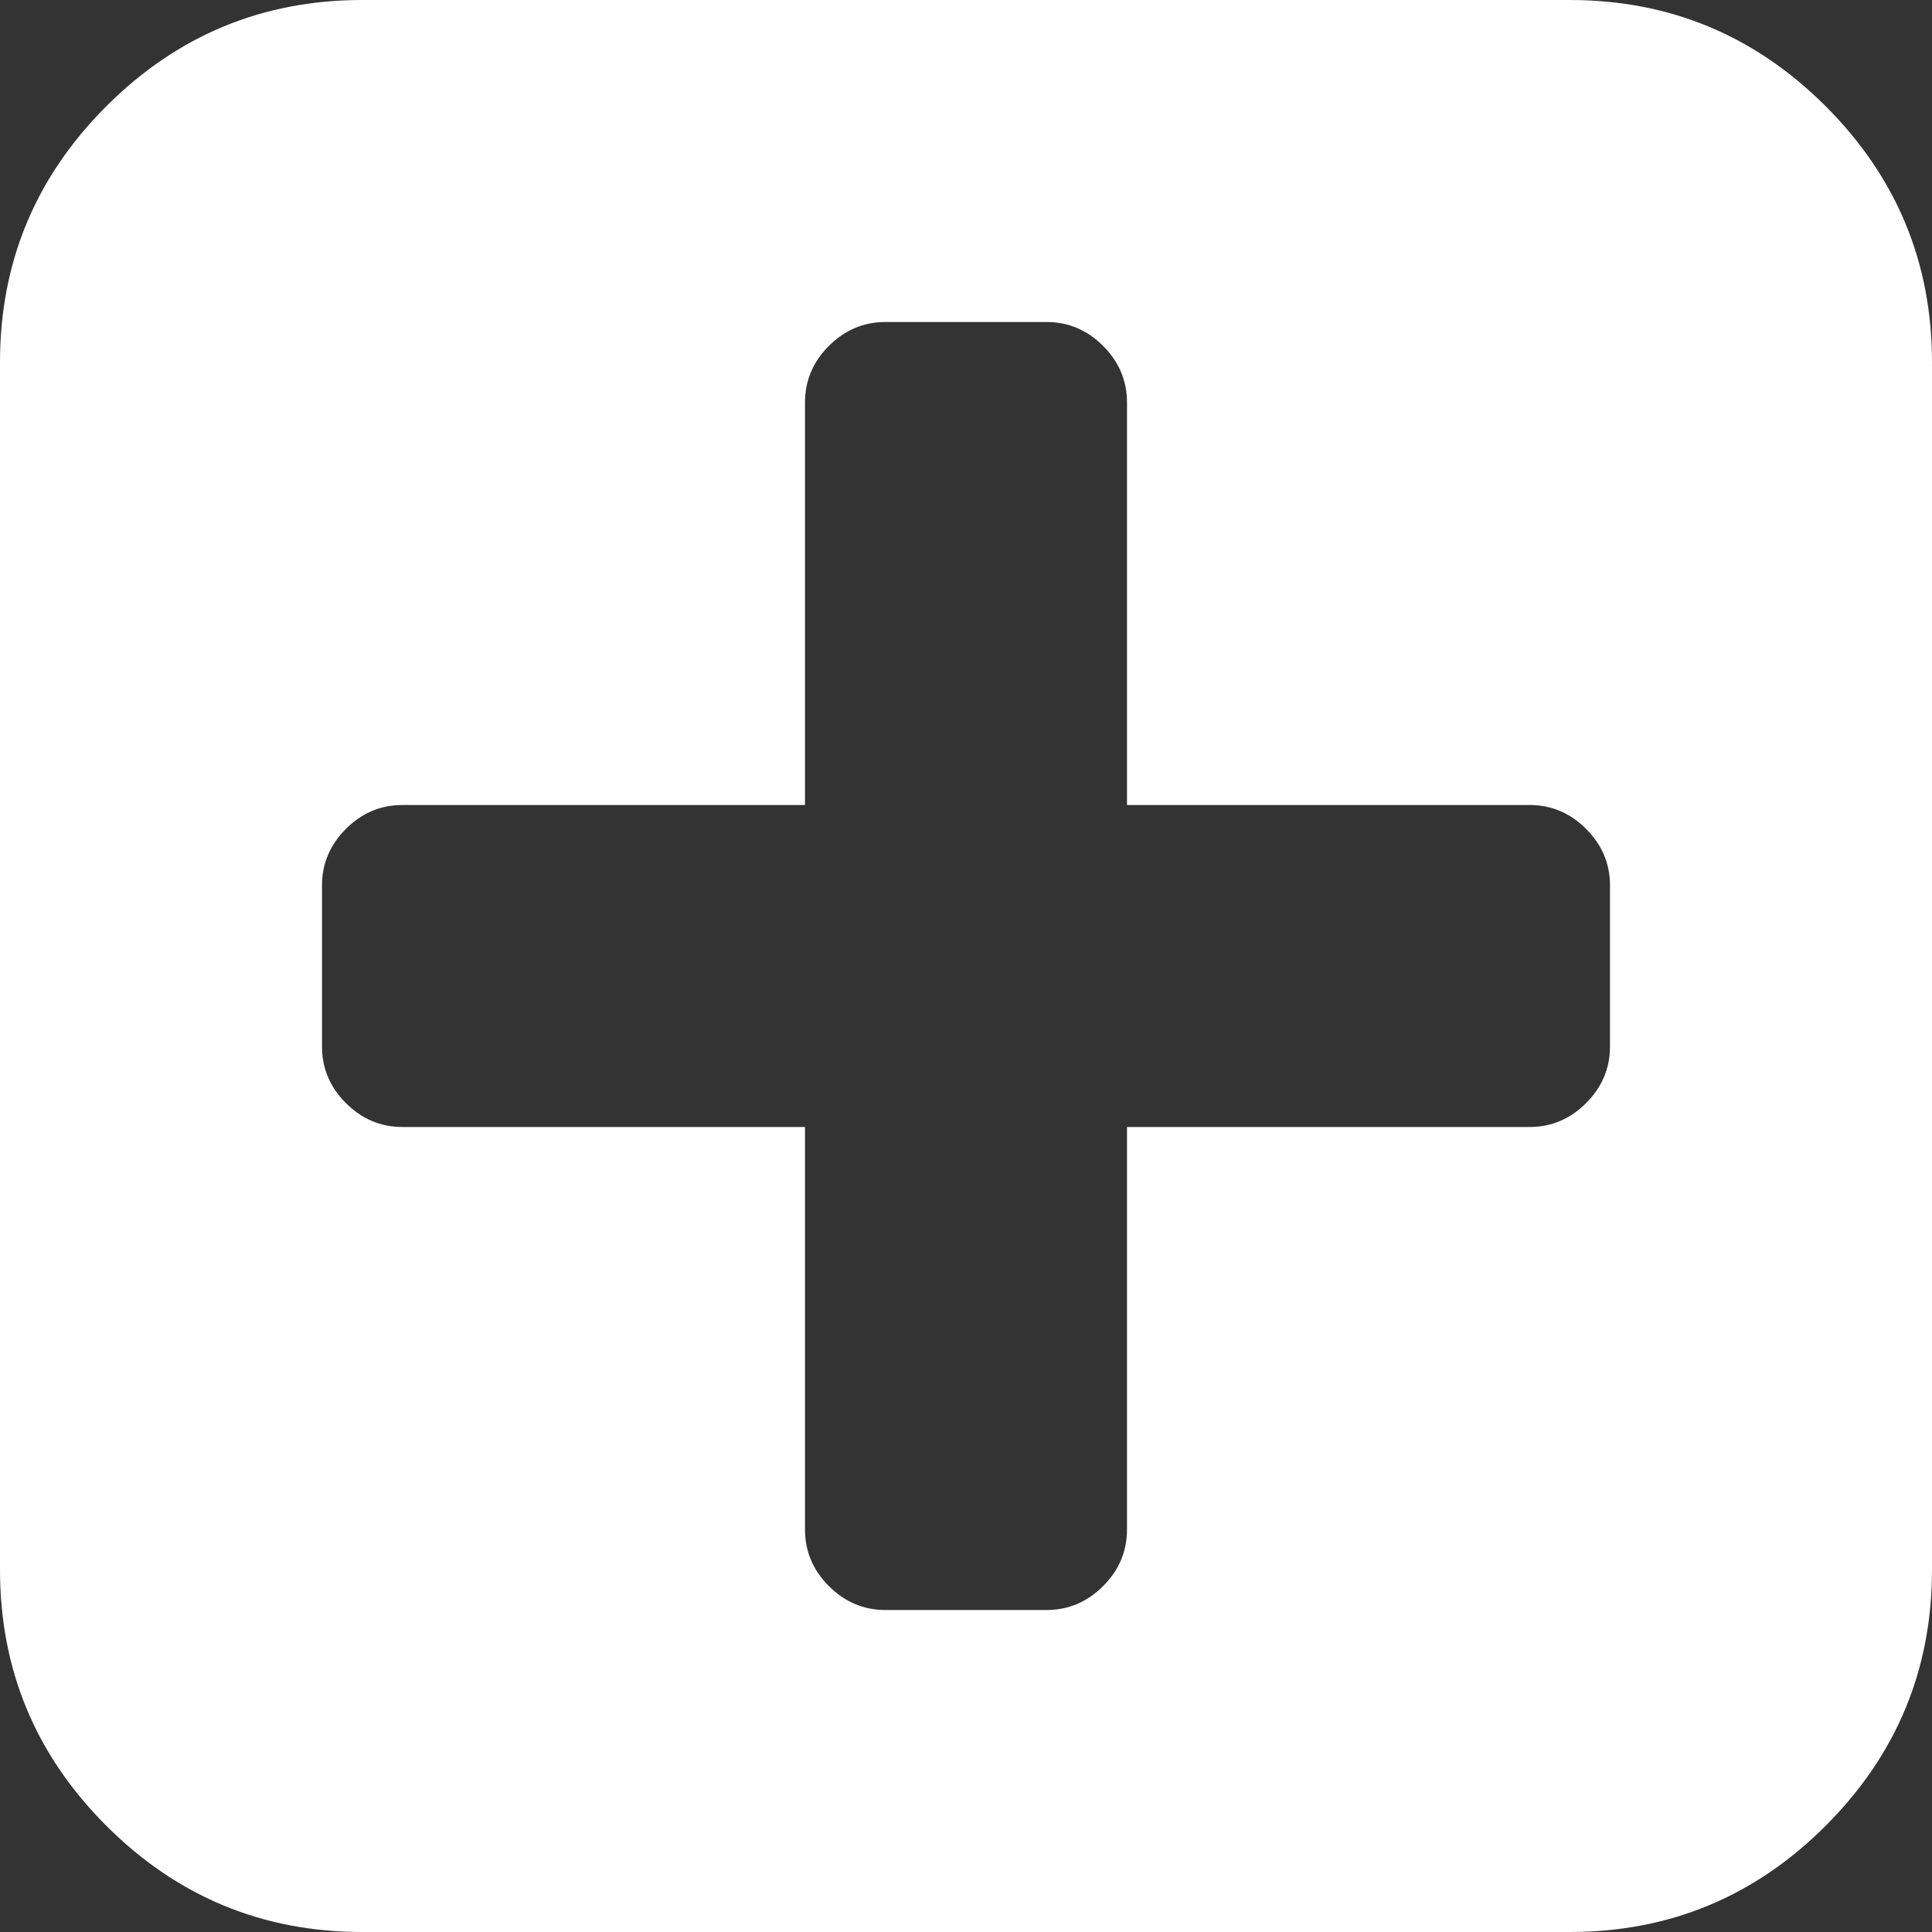 <?xml version="1.0" encoding="UTF-8" standalone="no"?>
<svg
   xmlns:dc="http://purl.org/dc/elements/1.1/"
   xmlns:cc="http://creativecommons.org/ns#"
   xmlns:rdf="http://www.w3.org/1999/02/22-rdf-syntax-ns#"
   xmlns:svg="http://www.w3.org/2000/svg"
   xmlns="http://www.w3.org/2000/svg"
   xmlns:sodipodi="http://sodipodi.sourceforge.net/DTD/sodipodi-0.dtd"
   xmlns:inkscape="http://www.inkscape.org/namespaces/inkscape"
   height="857.088"
   width="857.088"
   id="svg2"
   version="1.1"
   inkscape:version="0.91 r13725"
   sodipodi:docname="zoom_in.svg">
  <rect width="100%" height="100%" fill="#333333" stroke="none"/>
  <defs
     id="defs8" />
  <sodipodi:namedview
     pagecolor="#ffffff"
     bordercolor="#666666"
     borderopacity="1"
     objecttolerance="10"
     gridtolerance="10"
     guidetolerance="10"
     inkscape:pageopacity="0"
     inkscape:pageshadow="2"
     inkscape:window-width="750"
     inkscape:window-height="480"
     id="namedview6"
     showgrid="false"
     inkscape:zoom="0.236"
     inkscape:cx="428.5715"
     inkscape:cy="428.576"
     inkscape:window-x="540"
     inkscape:window-y="211"
     inkscape:window-maximized="0"
     inkscape:current-layer="svg2"
     fit-margin-top="0"
     fit-margin-left="0"
     fit-margin-right="0"
     fit-margin-bottom="0" />
  <path
     d="m 714.24,464.256 0,-71.424 q 0,-14.508 -10.602,-25.11 -10.602,-10.602 -25.11,-10.602 l -178.56,0 0,-178.56 q 0,-14.508 -10.602,-25.11 -10.602,-10.602 -25.11,-10.602 l -71.424,0 q -14.508,0 -25.11,10.602 -10.602,10.602 -10.602,25.11 l 0,178.56 -178.56,0 q -14.508,0 -25.11,10.602 -10.602,10.602 -10.602,25.11 l 0,71.424 q 0,14.508 10.602,25.11 10.602,10.602 25.11,10.602 l 178.56,0 0,178.56 q 0,14.508 10.602,25.11 10.602,10.602 25.11,10.602 l 71.424,0 q 14.508,0 25.11,-10.602 10.602,-10.602 10.602,-25.11 l 0,-178.56 178.56,0 q 14.508,0 25.11,-10.602 10.602,-10.602 10.602,-25.11 z m 142.848,-303.552 0,535.68 q 0,66.402 -47.151,113.553 -47.151,47.151 -113.553,47.151 l -535.68,0 q -66.402,0 -113.553,-47.151 Q 0,762.786 0,696.384 L 0,160.704 Q 0,94.302 47.151,47.151 94.302,0 160.704,0 l 535.68,0 q 66.402,0 113.553,47.151 47.151,47.151 47.151,113.553 z"
     id="path4"
     style="fill:#ffffff;fill-opacity:1"
     inkscape:connector-curvature="0" />
</svg>
